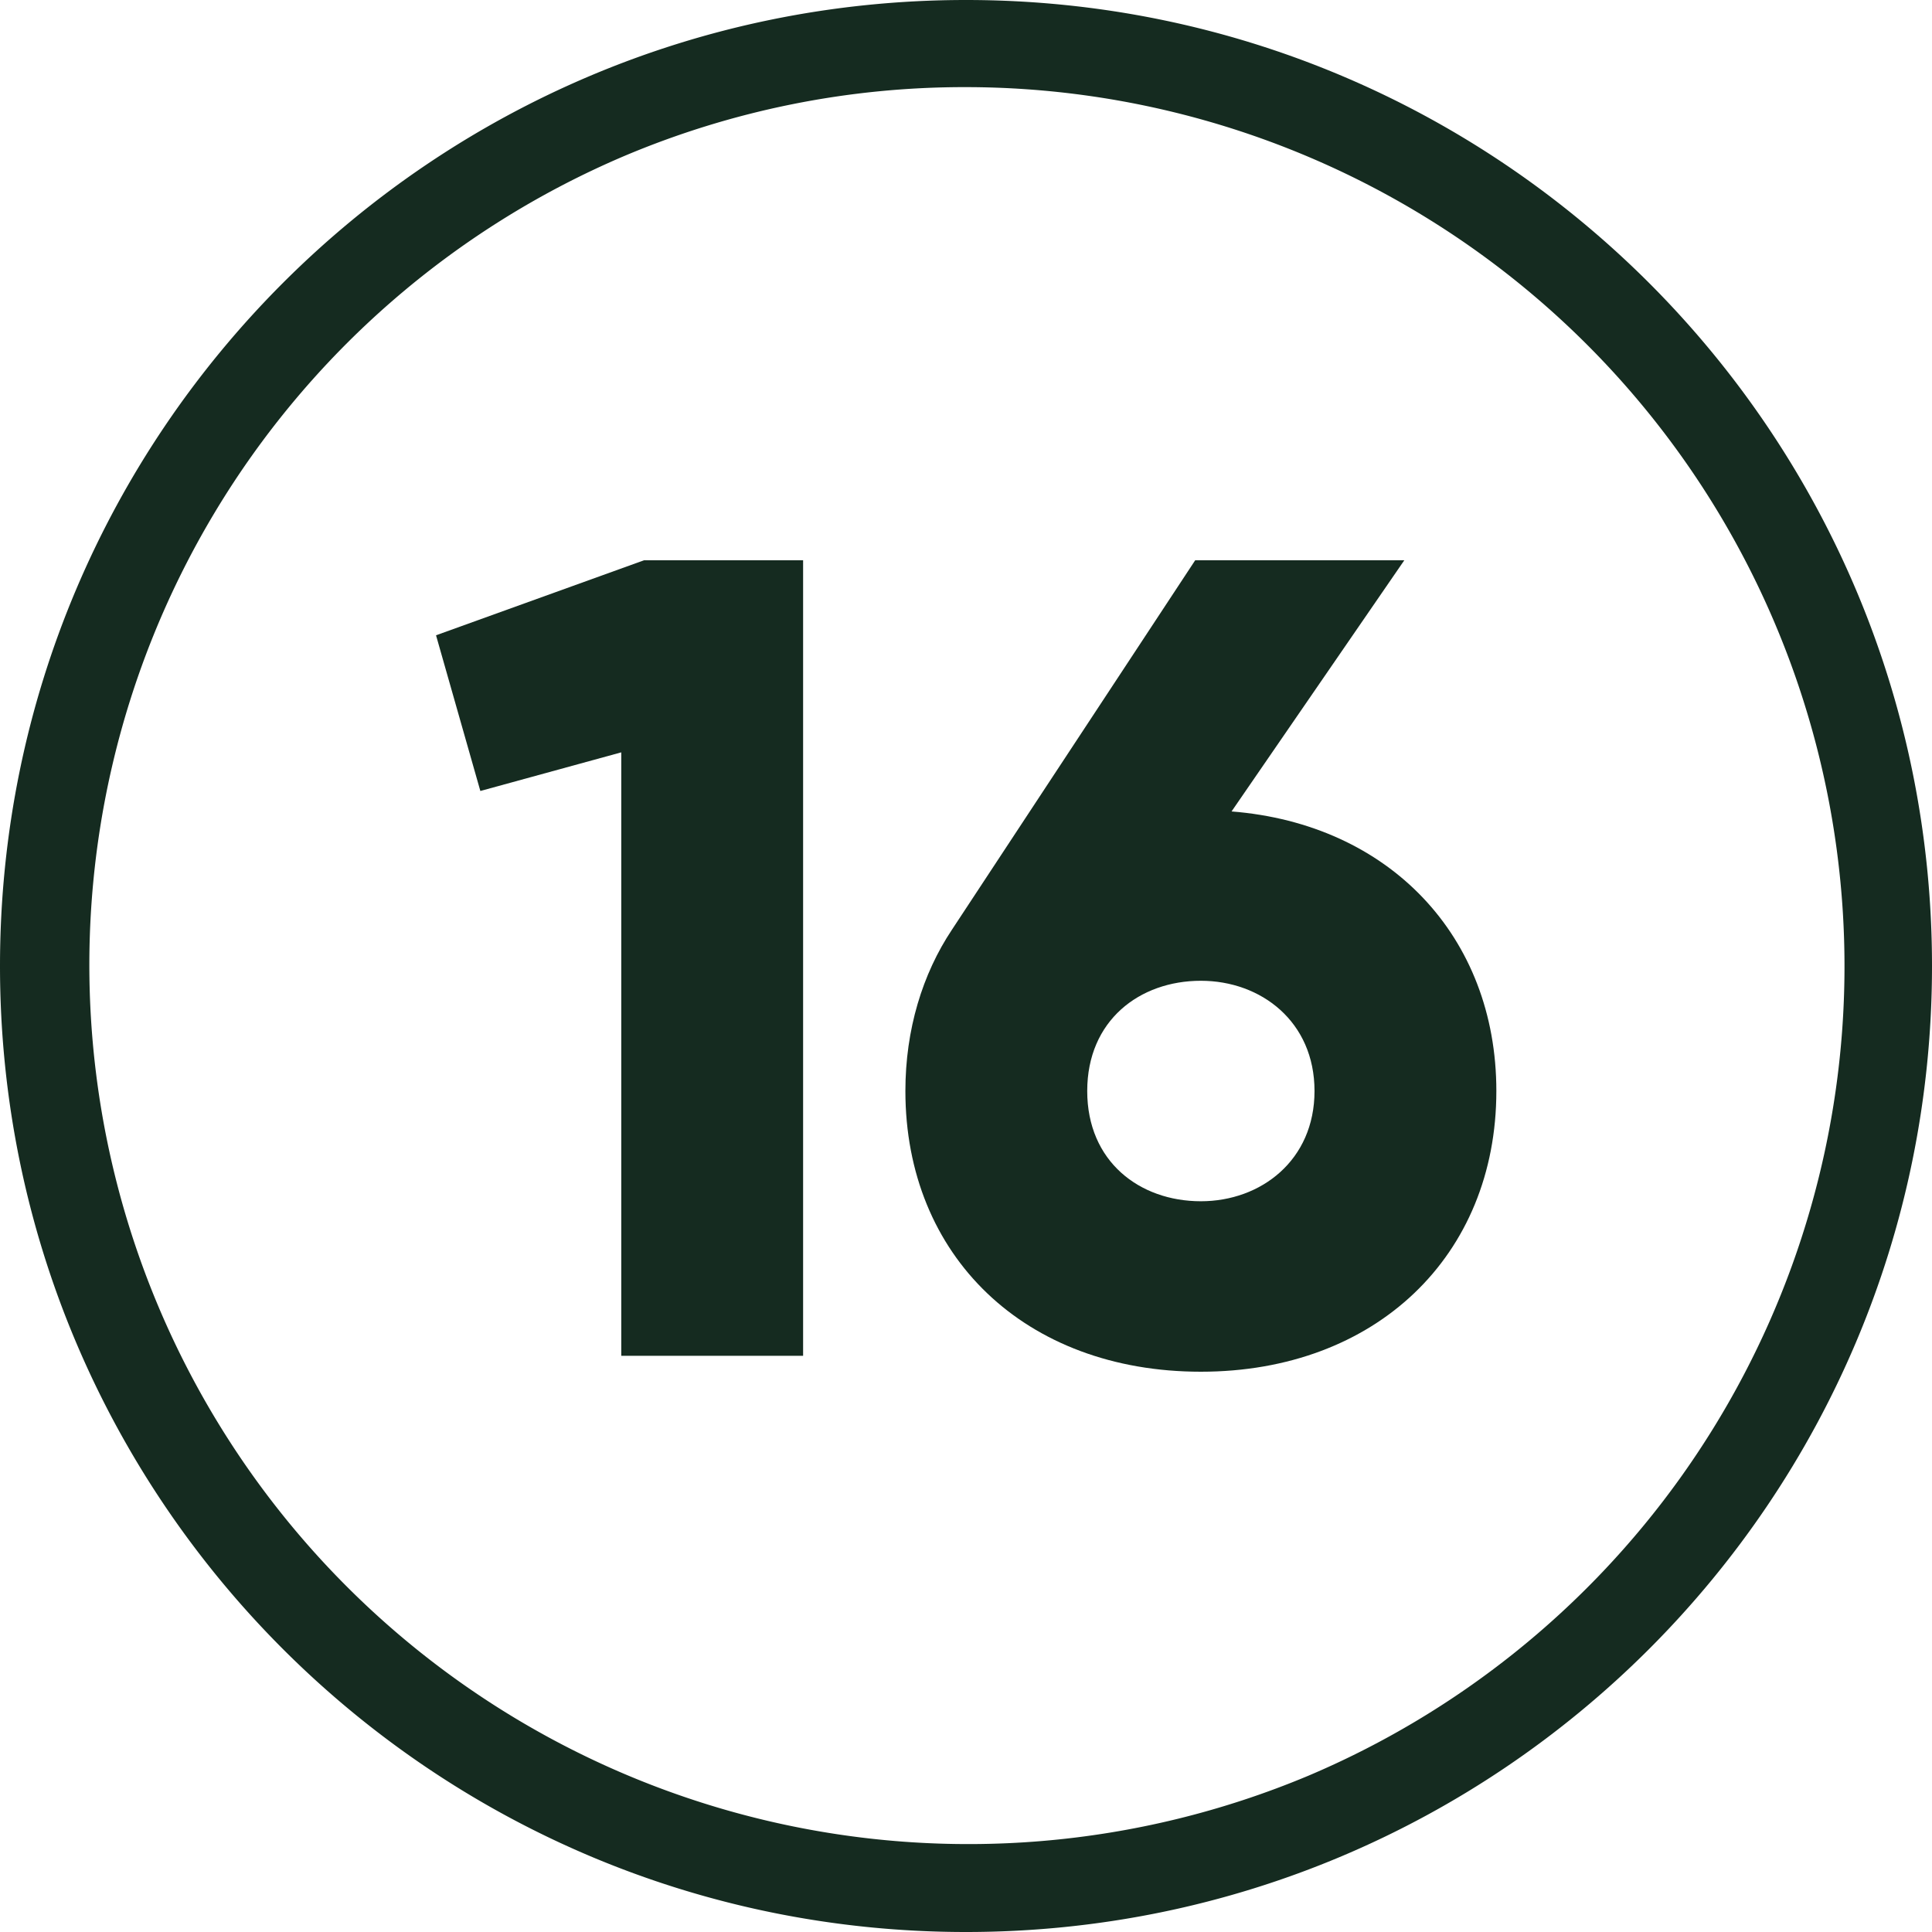 <svg xmlns="http://www.w3.org/2000/svg" version="1.1" xmlns:xlink="http://www.w3.org/1999/xlink" width="512" height="512" x="0" y="0" viewBox="0 0 510 510" style="enable-background:new 0 0 512 512" xml:space="preserve" class=""><g><g data-name="Layer 2"><g data-name="17.number_16"><path d="M255 23a232.07 232.07 0 0 1 90.3 445.78A232.07 232.07 0 0 1 164.7 41.22 230.57 230.57 0 0 1 255 23m0-23C114.17 0 0 114.17 0 255c0 140.83 114.17 255 255 255 140.83 0 255-114.17 255-255C510 114.17 395.83 0 255 0z" fill="#152b20" opacity="1" data-original="#000000" class=""></path><path d="M212 147.9v210h-48V198.6l-37.2 10.2-11.7-41.1 54.9-19.8zM395 288c0 43.5-31.8 74.1-78 74.1-46.5 0-78-30.6-78-74.1 0-16.2 4.5-30.9 12.3-42.6l64.2-97.5h55.2l-45.6 66.3c41.65 3.3 69.9 33 69.9 73.8zm-48 0c0-18.3-14.1-29.1-30-29.1-16.2 0-30 10.5-30 29.1s13.8 29.1 30 29.1c15.85 0 30-10.8 30-29.1z" fill="#152b20" opacity="1" data-original="#000000" class=""></path></g></g></g></svg>